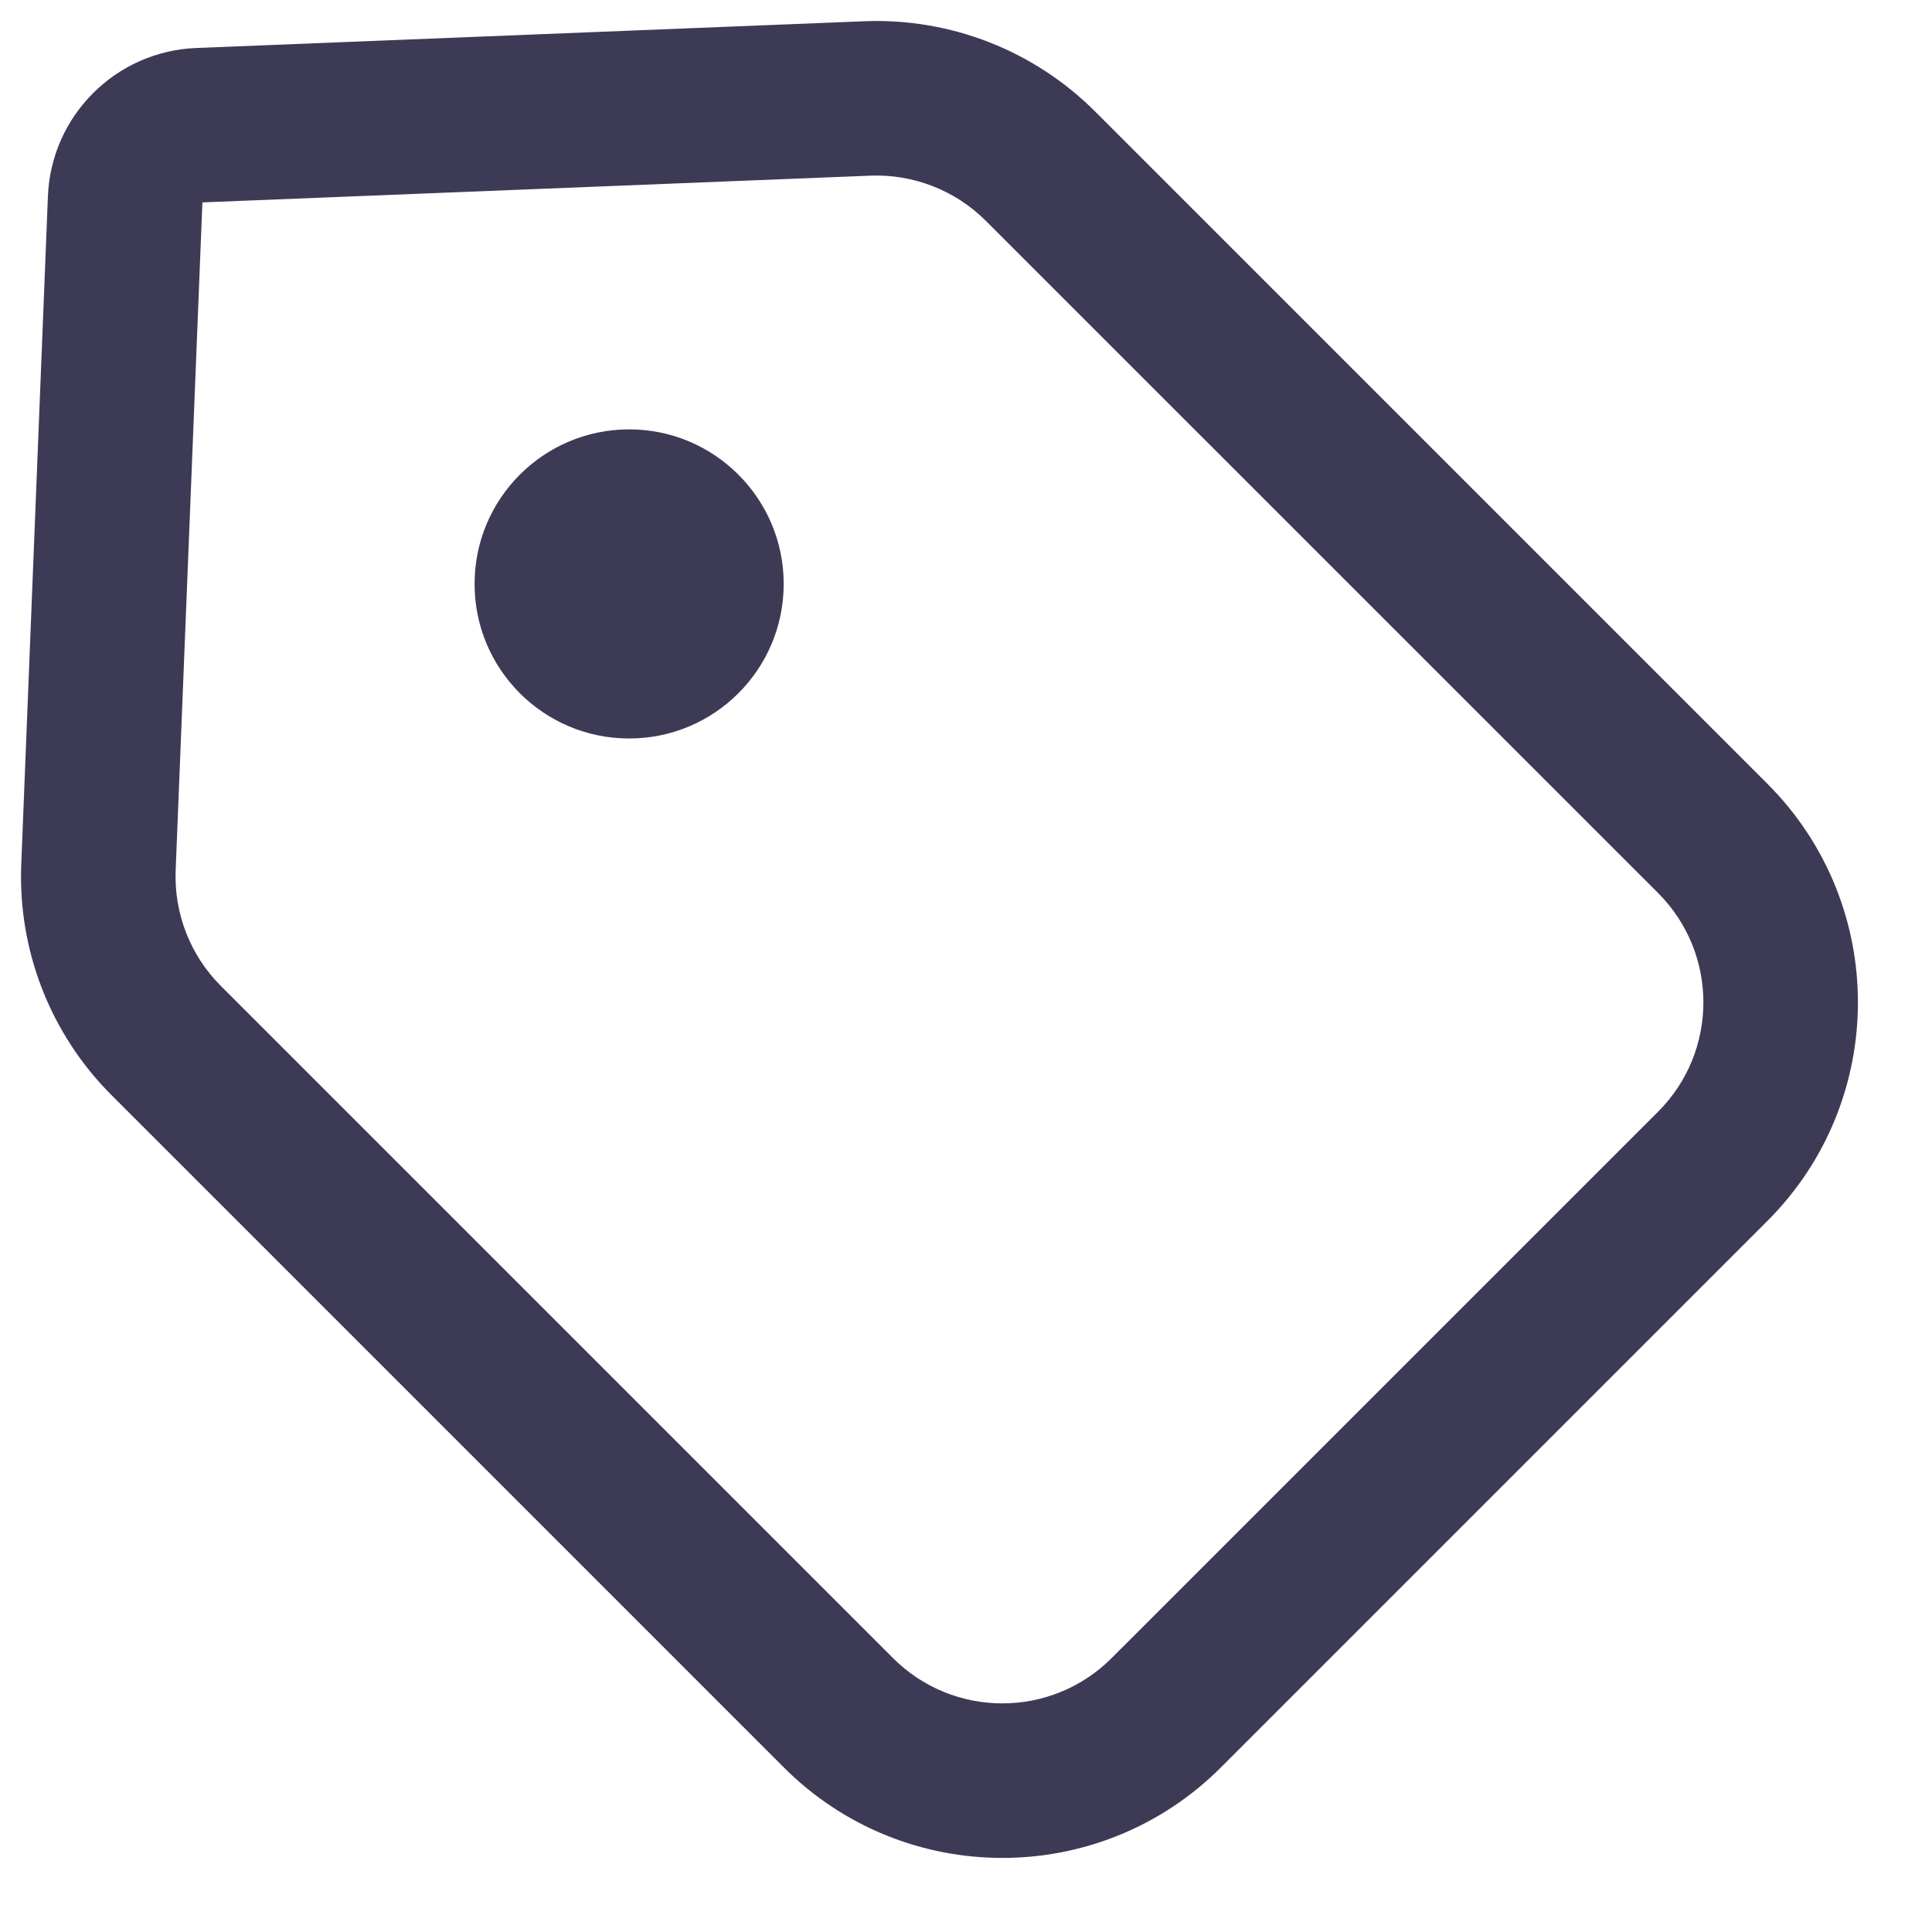 <?xml version="1.0" encoding="UTF-8"?> <svg xmlns="http://www.w3.org/2000/svg" width="25" height="25" viewBox="0 0 25 25" fill="none"><path fill-rule="evenodd" clip-rule="evenodd" d="M11.193 0.525C12.239 0.483 13.254 0.88 13.994 1.62L22.693 10.319C24.157 11.783 24.157 14.158 22.693 15.622L15.622 22.693C14.157 24.158 11.783 24.158 10.319 22.693L1.62 13.995C0.88 13.255 0.483 12.239 0.525 11.193L0.87 2.549C0.907 1.638 1.637 0.907 2.549 0.871L11.193 0.525ZM12.934 2.681C12.489 2.237 11.88 1.999 11.253 2.024L2.609 2.369C2.479 2.375 2.374 2.479 2.369 2.609L2.023 11.253C1.998 11.88 2.236 12.49 2.681 12.934L11.379 21.633C12.258 22.511 13.683 22.511 14.561 21.633L21.632 14.562C22.511 13.683 22.511 12.258 21.632 11.38L12.934 2.681Z" fill="#3D3A56"></path><path fill-rule="evenodd" clip-rule="evenodd" d="M11.183 0.275C12.298 0.23 13.382 0.654 14.171 1.443L22.87 10.142C24.432 11.704 24.432 14.237 22.87 15.799L15.799 22.87C14.237 24.432 11.704 24.432 10.142 22.87L1.443 14.171C0.654 13.382 0.23 12.299 0.275 11.183L0.62 2.539C0.662 1.498 1.497 0.663 2.539 0.621L11.183 0.275ZM13.817 1.797C13.127 1.106 12.179 0.736 11.203 0.775L2.559 1.12C1.778 1.152 1.151 1.778 1.12 2.559L0.774 11.203C0.735 12.179 1.106 13.127 1.797 13.818L10.495 22.517C11.862 23.883 14.078 23.883 15.445 22.517L22.516 15.445C23.883 14.079 23.883 11.863 22.516 10.496L13.817 1.797ZM12.757 2.858C12.362 2.463 11.82 2.251 11.263 2.273L2.619 2.619L2.273 11.263C2.251 11.821 2.463 12.363 2.857 12.757L11.556 21.456C12.337 22.237 13.603 22.237 14.384 21.456L21.456 14.385C22.237 13.604 22.237 12.338 21.456 11.556L12.757 2.858ZM11.243 1.774C11.94 1.746 12.617 2.011 13.11 2.504L21.809 11.203C22.785 12.179 22.785 13.762 21.809 14.738L14.738 21.809C13.762 22.786 12.179 22.786 11.203 21.809L2.504 13.111C2.01 12.617 1.746 11.94 1.774 11.243L2.119 2.599C2.13 2.339 2.338 2.13 2.599 2.12L11.243 1.774Z" fill="#3D3A56"></path><path fill-rule="evenodd" clip-rule="evenodd" d="M8.141 7.306C8.003 7.306 7.891 7.418 7.891 7.556C7.891 7.694 8.003 7.806 8.141 7.806C8.279 7.806 8.391 7.694 8.391 7.556C8.391 7.418 8.279 7.306 8.141 7.306ZM6.391 7.556C6.391 6.59 7.174 5.806 8.141 5.806C9.107 5.806 9.891 6.59 9.891 7.556C9.891 8.523 9.107 9.306 8.141 9.306C7.174 9.306 6.391 8.523 6.391 7.556Z" fill="#3D3A56"></path><path fill-rule="evenodd" clip-rule="evenodd" d="M6.141 7.556C6.141 6.452 7.036 5.556 8.141 5.556C9.245 5.556 10.141 6.452 10.141 7.556C10.141 8.661 9.245 9.556 8.141 9.556C7.036 9.556 6.141 8.661 6.141 7.556ZM8.141 6.056C7.312 6.056 6.641 6.728 6.641 7.556C6.641 8.385 7.312 9.056 8.141 9.056C8.969 9.056 9.641 8.385 9.641 7.556C9.641 6.728 8.969 6.056 8.141 6.056ZM7.641 7.556C7.641 7.28 7.864 7.056 8.141 7.056C8.417 7.056 8.641 7.28 8.641 7.556C8.641 7.833 8.417 8.056 8.141 8.056C7.864 8.056 7.641 7.833 7.641 7.556Z" fill="#3D3A56"></path></svg> 
